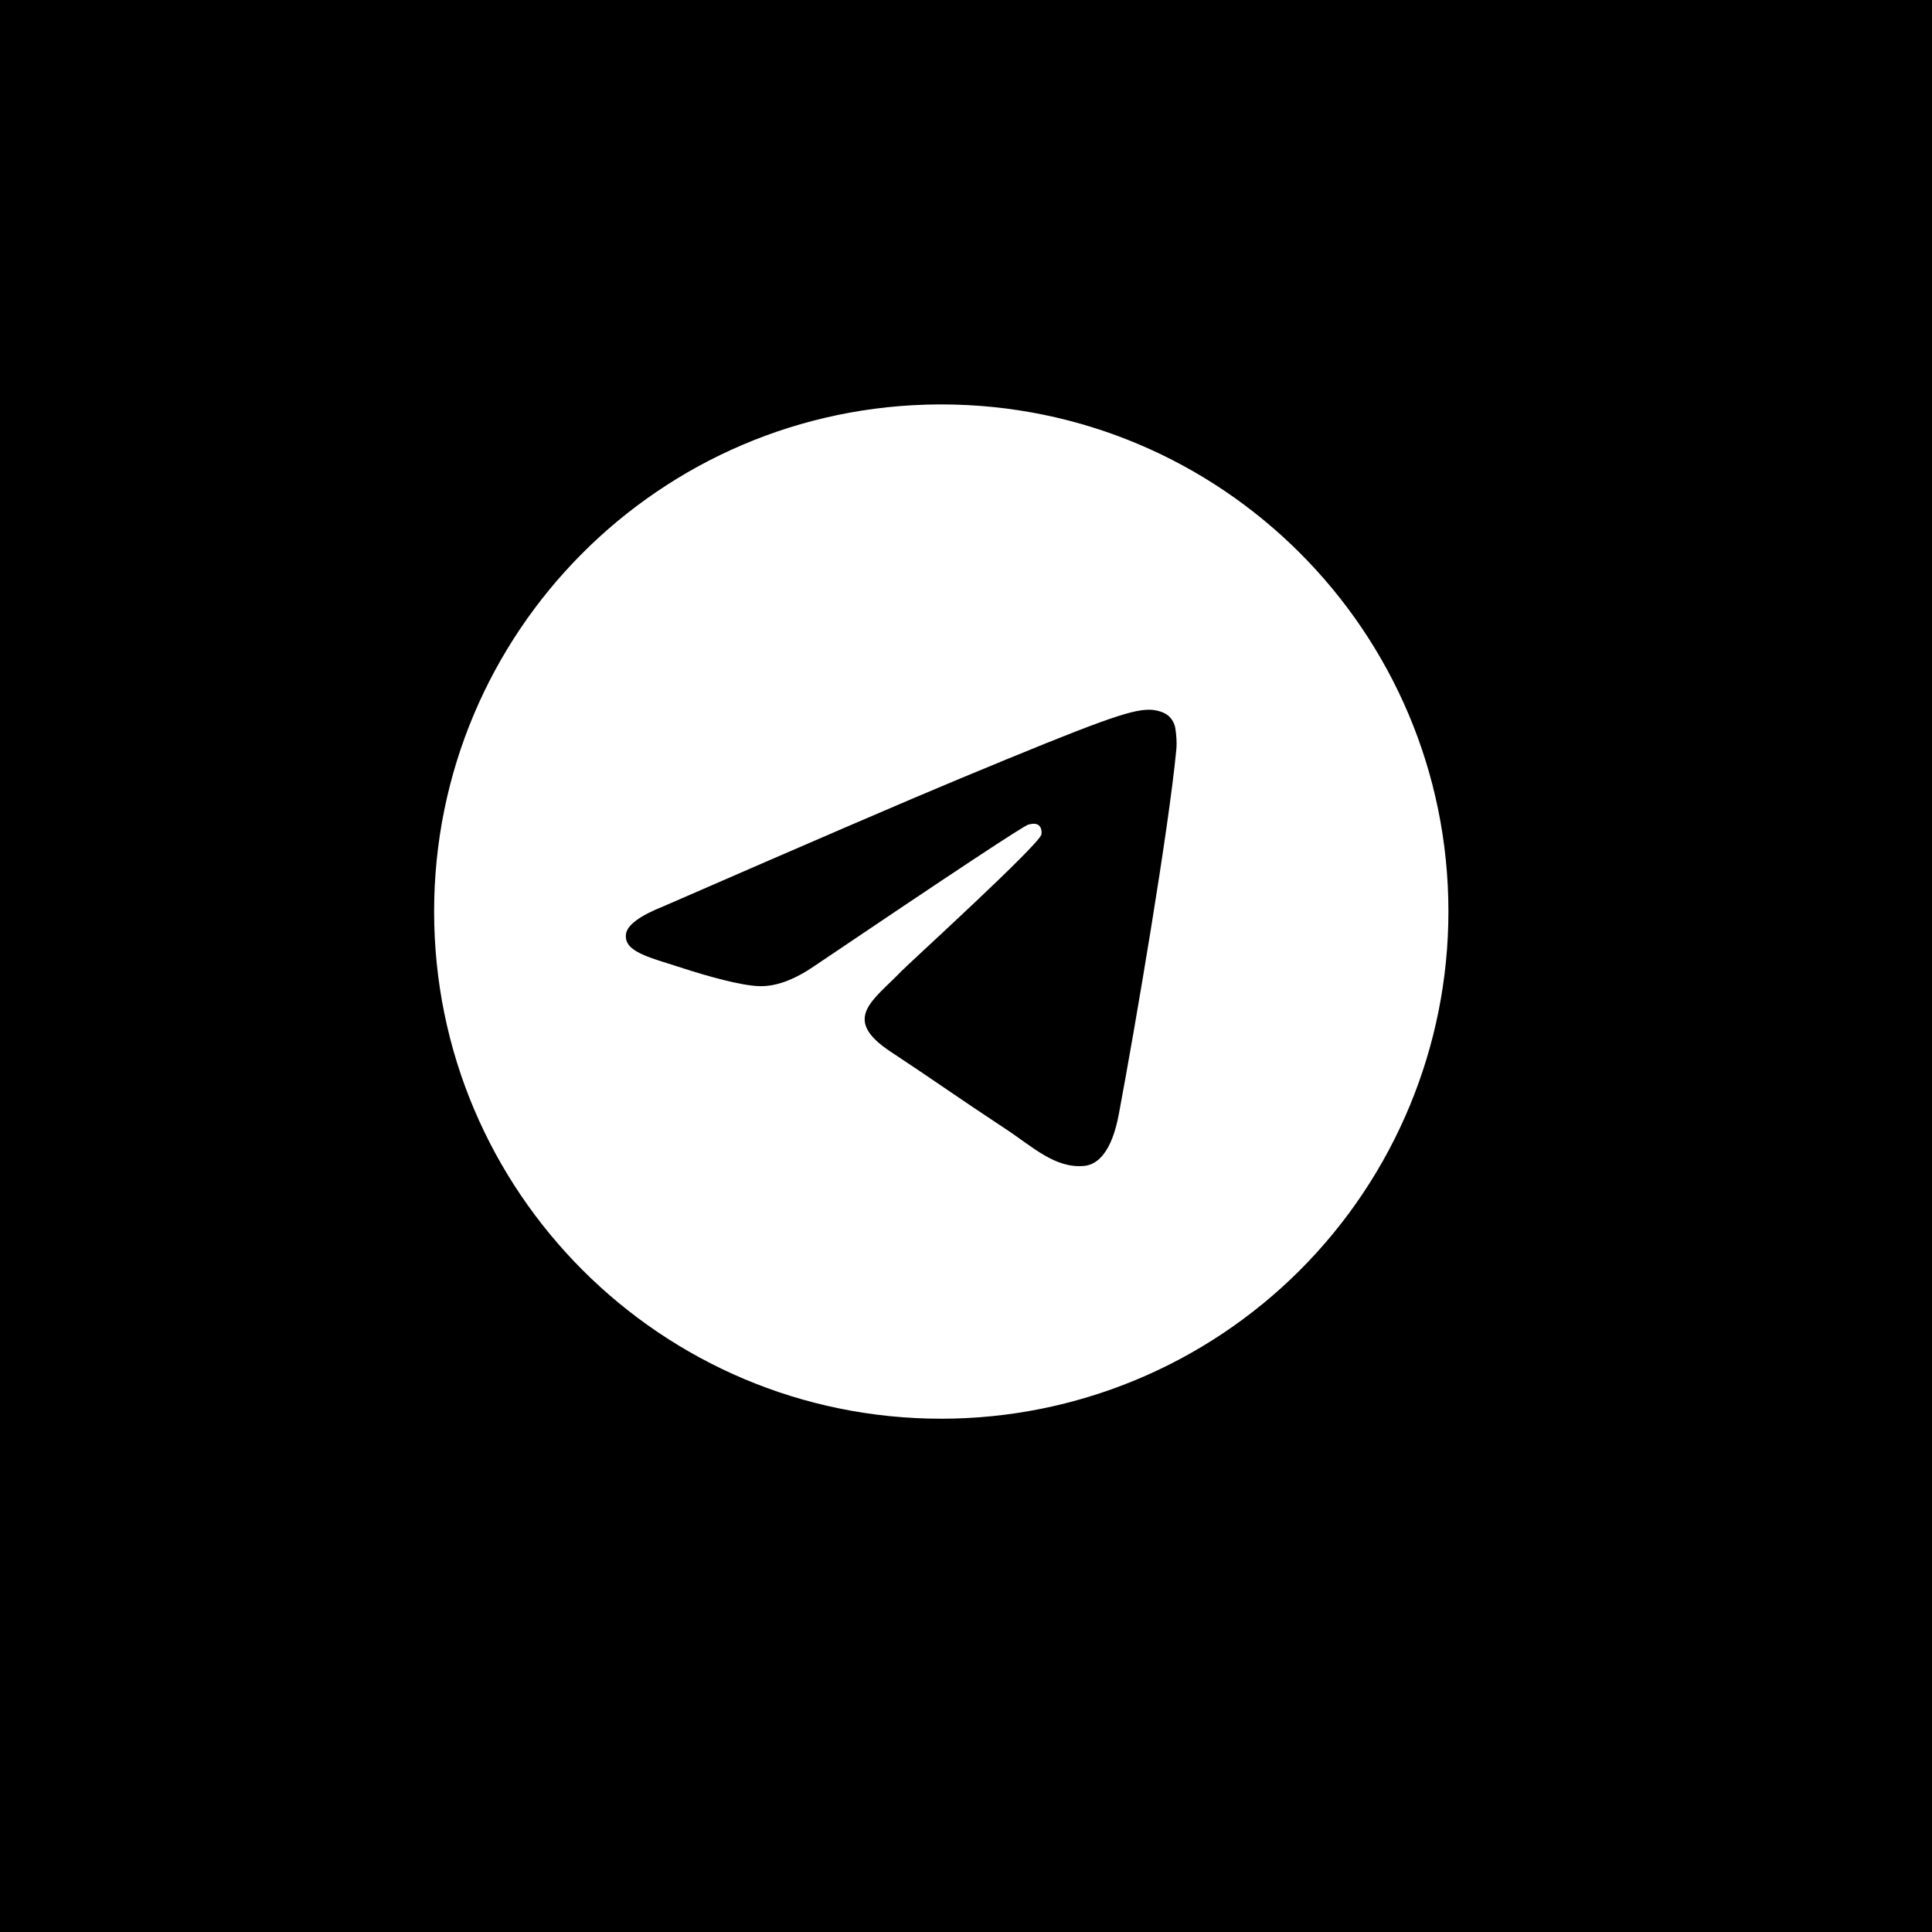 <?xml version="1.0" encoding="UTF-8" standalone="no"?><!DOCTYPE svg PUBLIC "-//W3C//DTD SVG 1.1//EN" "http://www.w3.org/Graphics/SVG/1.1/DTD/svg11.dtd"><svg width="100%" height="100%" viewBox="0 0 40 40" version="1.1" xmlns="http://www.w3.org/2000/svg" xmlns:xlink="http://www.w3.org/1999/xlink" xml:space="preserve" xmlns:serif="http://www.serif.com/" style="fill-rule:evenodd;clip-rule:evenodd;stroke-linejoin:round;stroke-miterlimit:2;"><rect x="0" y="0" width="40" height="40"/><g id="telegram"><path id="Shape" d="M19.439,8.373c-5.78,0.027 -10.451,4.72 -10.451,10.5c0,5.799 4.701,10.5 10.5,10.5c2.785,0 5.455,-1.106 7.425,-3.075c1.969,-1.97 3.075,-4.64 3.075,-7.425c0,-5.799 -4.701,-10.5 -10.5,-10.5l-0.049,0Zm4.342,6.321c0.087,-0.002 0.281,0.02 0.407,0.123c0.083,0.072 0.137,0.174 0.149,0.284c0.014,0.081 0.032,0.268 0.018,0.413c-0.158,1.661 -0.842,5.689 -1.19,7.549c-0.147,0.787 -0.437,1.05 -0.718,1.076c-0.609,0.057 -1.072,-0.403 -1.662,-0.789c-0.924,-0.607 -1.447,-0.984 -2.344,-1.575c-1.036,-0.683 -0.364,-1.059 0.226,-1.672c0.155,-0.161 2.841,-2.605 2.894,-2.826c0.006,-0.028 0.012,-0.131 -0.049,-0.185c-0.061,-0.055 -0.152,-0.036 -0.218,-0.021c-0.093,0.021 -1.569,0.997 -4.428,2.926c-0.42,0.289 -0.799,0.429 -1.14,0.42c-0.374,-0.007 -1.095,-0.21 -1.631,-0.385c-0.659,-0.214 -1.181,-0.327 -1.135,-0.69c0.023,-0.189 0.284,-0.382 0.781,-0.58c3.061,-1.334 5.101,-2.213 6.123,-2.637c2.916,-1.213 3.522,-1.424 3.917,-1.431Z" style="fill:#fff;fill-rule:nonzero;"/></g></svg>